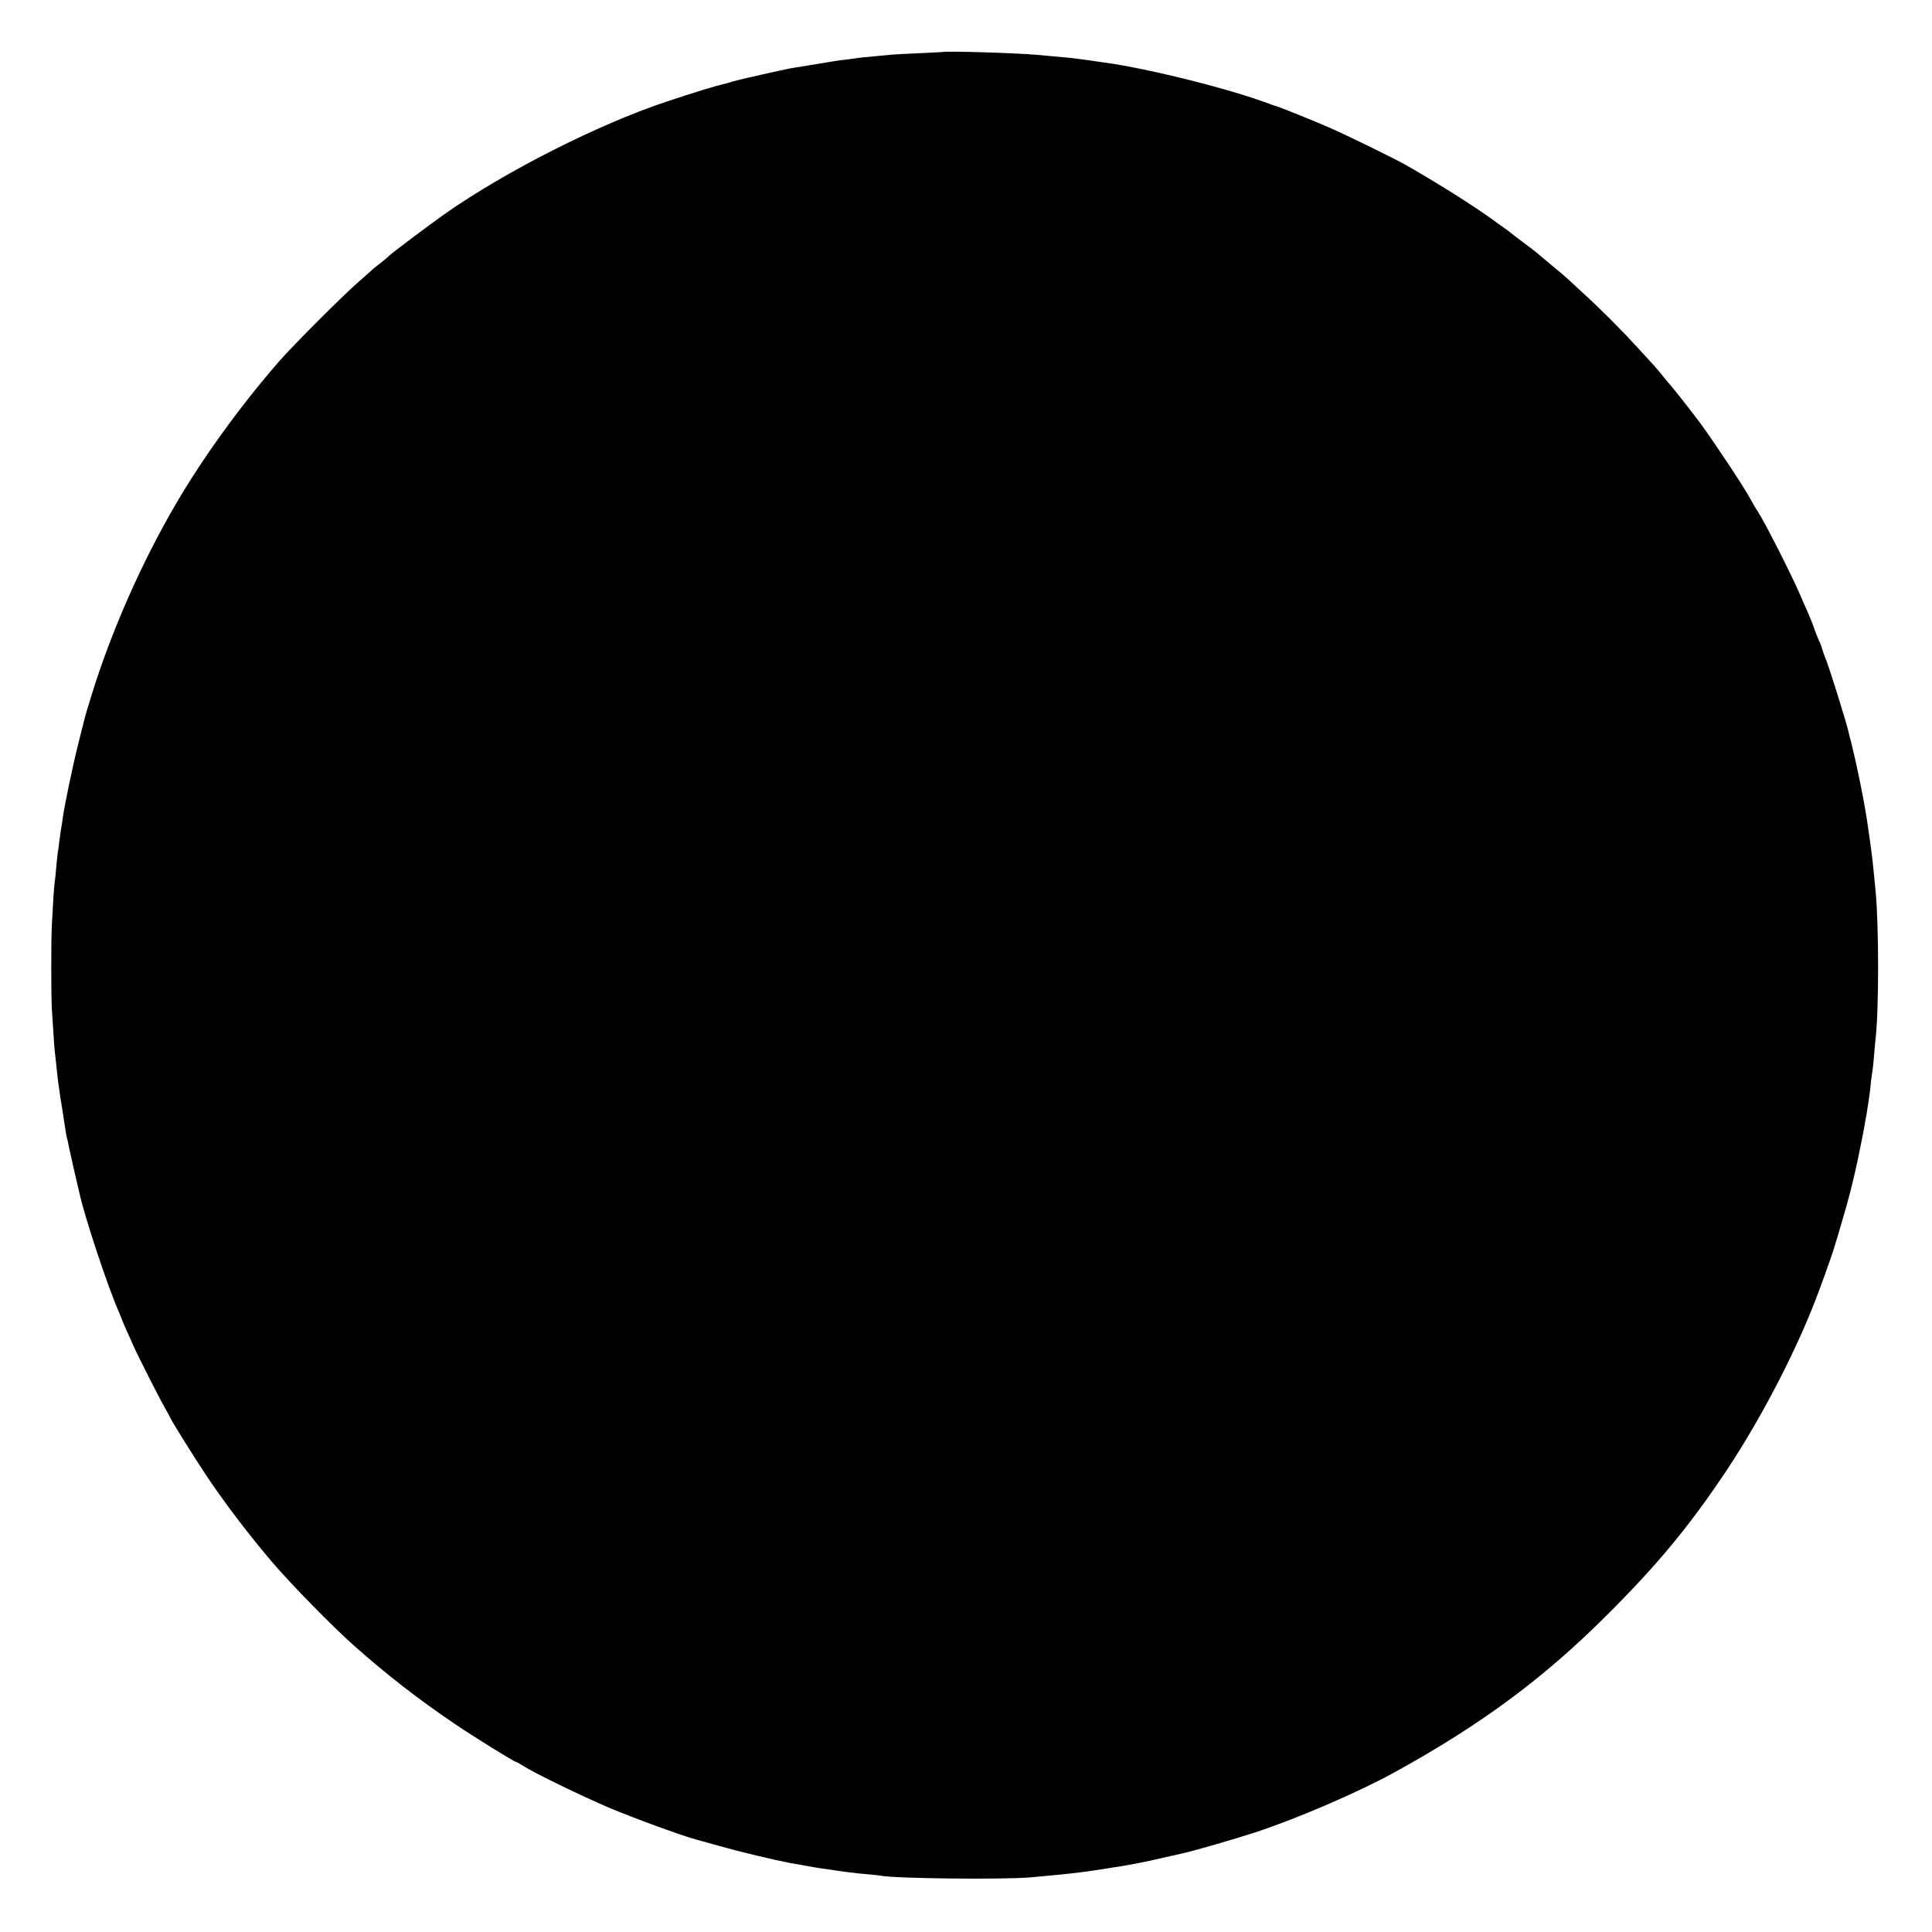 <?xml version="1.0" standalone="no"?>
<!DOCTYPE svg PUBLIC "-//W3C//DTD SVG 20010904//EN"
 "http://www.w3.org/TR/2001/REC-SVG-20010904/DTD/svg10.dtd">
<svg version="1.0" xmlns="http://www.w3.org/2000/svg"
 width="1285pt" height="1285pt" viewBox="0 0 1285 1285"
 preserveAspectRatio="xMidYMid meet">
<g transform="translate(0,1285) scale(0.1,-0.1)"
fill="#000000" stroke="none">
<path d="M6267 12504 c-1 -1 -72 -4 -157 -8 -85 -4 -168 -8 -185 -10 -16 -2
-68 -7 -115 -11 -47 -4 -92 -9 -101 -10 -9 -2 -40 -6 -70 -10 -30 -3 -65 -8
-79 -10 -51 -8 -276 -45 -305 -50 -62 -12 -341 -75 -375 -85 -19 -6 -42 -13
-50 -15 -65 -14 -211 -59 -400 -122 -450 -150 -1065 -461 -1469 -744 -94 -66
-365 -269 -376 -283 -5 -6 -30 -27 -55 -46 -25 -19 -47 -37 -50 -40 -3 -4 -43
-39 -90 -80 -98 -84 -446 -432 -535 -535 -255 -293 -506 -639 -687 -950 -226
-386 -428 -845 -558 -1265 -23 -74 -43 -142 -45 -150 -2 -8 -22 -87 -44 -175
-40 -160 -94 -420 -105 -505 -3 -25 -8 -56 -11 -69 -2 -13 -7 -49 -11 -80 -3
-31 -8 -64 -10 -74 -2 -10 -6 -53 -10 -95 -3 -42 -8 -86 -10 -97 -4 -21 -12
-145 -19 -285 -6 -106 -5 -485 0 -565 2 -33 7 -102 10 -152 3 -51 7 -107 9
-125 3 -18 7 -62 11 -98 9 -92 17 -152 41 -300 8 -52 17 -111 20 -130 3 -19 7
-43 10 -52 3 -10 8 -30 10 -45 3 -16 19 -86 35 -158 17 -71 33 -141 36 -155
34 -160 194 -641 264 -797 10 -24 19 -45 19 -47 0 -3 14 -35 31 -73 17 -37 38
-84 46 -103 31 -70 181 -366 212 -418 17 -29 31 -55 31 -57 0 -9 164 -272 243
-390 121 -181 280 -390 433 -570 126 -148 404 -432 548 -560 219 -194 427
-356 668 -519 137 -93 401 -256 413 -256 3 0 24 -12 46 -26 79 -50 380 -196
569 -277 153 -65 494 -190 580 -212 8 -2 80 -22 159 -44 145 -41 374 -95 466
-112 49 -8 85 -15 135 -24 14 -3 43 -7 65 -11 22 -3 51 -7 65 -9 75 -12 174
-25 240 -30 41 -4 86 -8 100 -11 110 -19 803 -26 990 -11 167 15 251 23 360
37 73 10 99 14 168 25 17 3 47 8 65 10 17 3 43 7 57 10 14 3 41 8 60 11 27 4
193 41 265 58 6 1 26 6 45 10 76 17 352 97 480 139 282 93 688 268 925 399
578 318 998 629 1425 1058 329 329 537 581 777 940 242 362 487 837 624 1212
57 154 91 253 104 298 8 25 30 99 49 165 37 121 75 272 101 395 29 139 45 222
49 250 3 19 7 44 10 55 2 11 7 43 11 70 4 28 9 59 10 70 2 11 6 47 9 80 4 33
9 69 11 80 2 11 7 56 10 100 4 44 8 94 10 110 22 187 22 749 0 975 -2 25 -7
72 -10 105 -7 74 -16 152 -21 185 -2 14 -8 59 -14 101 -6 41 -12 84 -14 95 -2
10 -7 39 -11 64 -8 51 -10 58 -30 160 -8 41 -24 116 -35 165 -12 50 -23 98
-25 108 -2 10 -7 27 -10 37 -3 10 -7 27 -9 37 -12 58 -134 450 -156 498 -5 11
-14 38 -21 60 -6 22 -15 45 -19 50 -3 6 -17 39 -30 75 -12 36 -33 88 -45 115
-13 28 -37 84 -55 125 -61 141 -236 484 -280 550 -10 14 -32 52 -50 85 -45 83
-244 382 -336 507 -68 91 -189 244 -204 258 -3 3 -21 25 -41 50 -20 25 -47 57
-60 71 -13 14 -62 67 -108 118 -104 114 -248 259 -372 371 -50 47 -97 90 -103
95 -6 6 -51 44 -101 85 -49 41 -92 77 -95 80 -3 3 -41 32 -85 65 -44 33 -85
64 -91 70 -6 5 -22 17 -34 25 -12 8 -49 35 -82 59 -143 102 -340 227 -578 364
-72 41 -389 196 -505 247 -110 48 -336 139 -360 145 -5 1 -17 5 -25 8 -254 99
-821 242 -1120 282 -25 3 -56 8 -70 10 -26 4 -105 15 -150 20 -23 2 -98 9
-220 20 -139 13 -623 27 -633 19z"/>
</g>
</svg>
